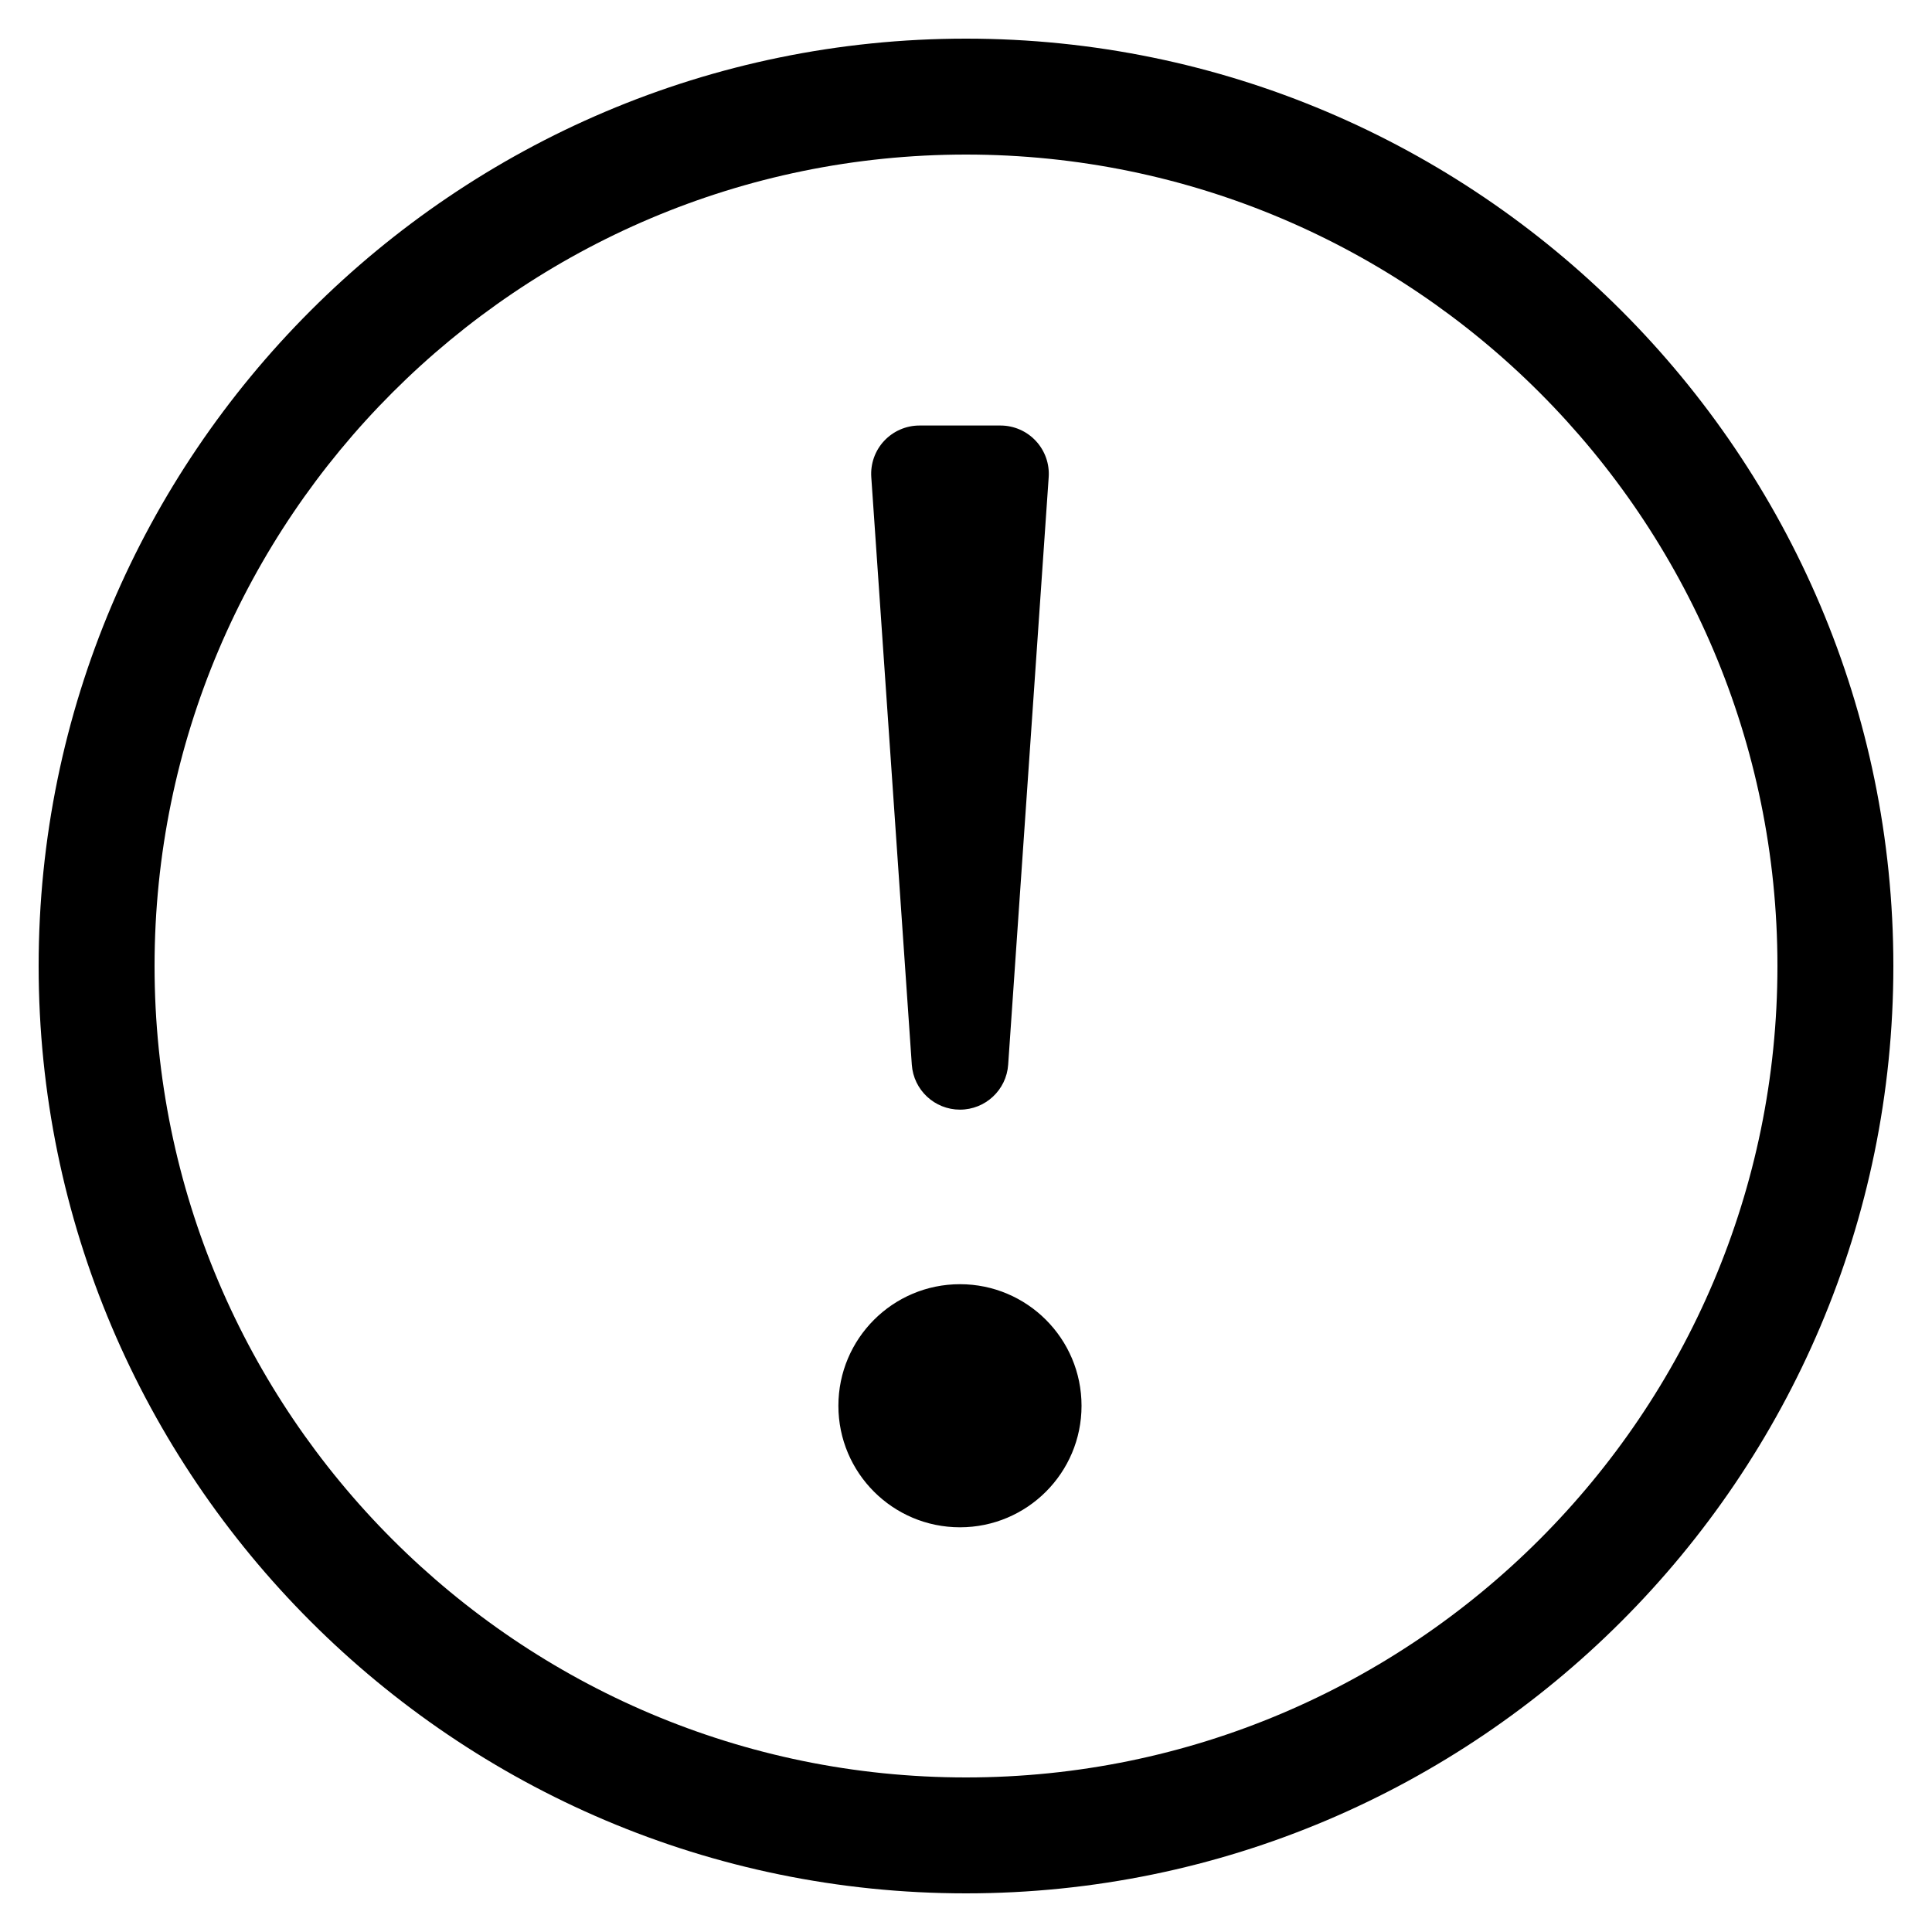 <svg width="40" height="40" viewBox="0 0 40 40" fill="none" xmlns="http://www.w3.org/2000/svg">
<path fill-rule="evenodd" clip-rule="evenodd" d="M0.8 20C0.8 30.584 9.416 39.2 20 39.2C30.584 39.2 39.2 30.584 39.2 20C39.2 9.416 30.584 0.8 20 0.8C9.416 0.8 0.8 9.416 0.8 20ZM3.2 20C3.2 10.736 10.736 3.2 20 3.2C29.264 3.2 36.8 10.736 36.8 20C36.8 29.264 29.264 36.8 20 36.8C10.736 36.8 3.2 29.264 3.2 20ZM19.037 8.81C18.759 8.81 18.495 8.925 18.305 9.128C18.116 9.33 18.02 9.602 18.039 9.879L18.878 22.043C18.914 22.567 19.35 22.974 19.875 22.974C20.401 22.974 20.837 22.567 20.873 22.043L21.712 9.879C21.731 9.602 21.634 9.33 21.445 9.128C21.256 8.925 20.991 8.81 20.714 8.81H19.037ZM19.875 31.621C21.265 31.621 22.392 30.494 22.392 29.105C22.392 27.715 21.265 26.588 19.875 26.588C18.485 26.588 17.358 27.715 17.358 29.105C17.358 30.494 18.485 31.621 19.875 31.621Z" fill="black"/>
</svg>
